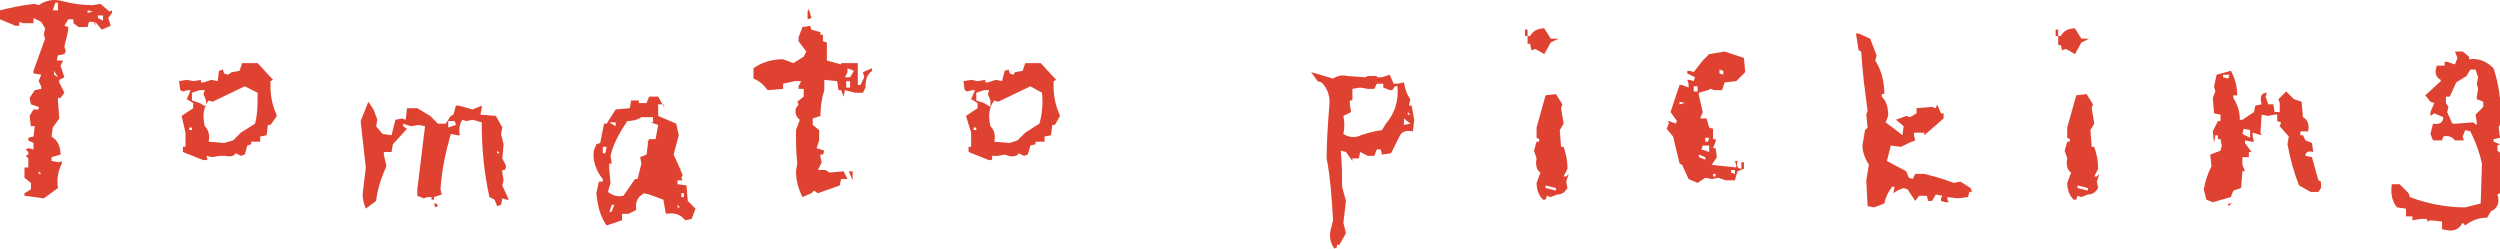 <?xml version="1.0" encoding="utf-8"?>
<!-- Generator: Adobe Illustrator 26.1.0, SVG Export Plug-In . SVG Version: 6.00 Build 0)  -->
<svg version="1.1" id="レイヤー_1" xmlns="http://www.w3.org/2000/svg" xmlns:xlink="http://www.w3.org/1999/xlink" x="0px"
	 y="0px" viewBox="0 0 194.1 19.3" style="enable-background:new 0 0 194.1 19.3;" xml:space="preserve">
<style type="text/css">
	.st0{fill:#DF4230;}
</style>
<g>
	<path class="st0" d="M3.4,15.4l-1.5-0.2V15l0.5-0.3v-0.5l-0.5-0.4V13h0.3v-0.7L2,12.1L2.2,12v-0.2L2,11.6l0.2-0.1l0.4,0.1v-0.5
		l-0.4-0.2v-0.2l0.4-0.1l0.1-0.8H2.4L2.3,9l0.3-0.5H3V8.3L2.4,8.1L2.3,7.6L2.7,7l0.5-0.1V6.7L3,6.3l0.2-0.5L2.6,5.7V5.5L3.5,3
		L3.4,2.7l0.1-0.5L3.2,1.7L2.6,1.4v0.4L1.8,1.8L1.5,1.7V2H1.2L0,1.5V0.8c0.8-0.2,1.7-0.4,2.7-0.5L3,0.4C3.6,0,4.2-0.1,4.9,0.1
		c0.8,0.2,1.5,0.3,2.3,0.3l0.6-0.1l0.7,0.6l0.2-0.1V1L8.4,1.4L8.6,2L7.9,2.3L7.4,1.7V2L7.3,1.7H6.9L6.8,2.1H6.1L5.7,1.8V1.5H5.3L5,2
		l0.3,0.1C5.3,2.6,5.1,3.1,5,3.6L5.1,4L5,4.2L4.5,4.3L4.4,4.7h0.5L4.7,5.1L5,6L4.6,6.2v0.2L5,7.2L4.7,7.6H4.5v0.2l0.1,1.4L4.1,9.9
		l-0.1,0.7c0.5,0.3,0.7,0.8,0.7,1.4l-0.7,0.2v0.3l0.6,0.1l0.2-0.1v0.2c-0.3,0.6-0.4,1.2-0.3,1.9L3.4,15.4z M3.2,13.5L3,13.3v0.2H3.2
		z M4.5,0.8V0.2H4.3L4.1,0.8H4.5z M4.5,6L4.2,5.5v0.3L4.5,6z M7.2,0.9L6.8,0.8V1L7.2,0.9z M8,1.6V1.2H7.6v0.2L8,1.6z"/>
	<path class="st0" d="M15.7,12.4l-1.5-0.6v-0.4h0.2v-1.1L14.1,9L15,8.4V8l-0.5-0.3L14.8,7h-0.2l-0.4,0.1L14,7l-0.1-0.7l0.6-0.1
		l0.5,0.1l0.6-0.1v0.2h0.2l0.6-0.2l0.5,0.1L17,5.5l0.3-0.1l0.1,0.3l0.3,0.1L18,5.6l0.6-0.1l0.2-0.6H20l1.2,1.3l-0.2,0.1v0.4
		c0,0.9,0.2,1.6,0.5,2.3L21,9.7h-0.2l-0.1,0.8l-0.5,0.1V11h-0.7v0.2l-0.3,0.1l-0.2,0.7l-0.3,0.1l-0.4-0.2c-0.1,0.2-0.4,0.3-0.8,0.2
		L17,12.1l-0.5,0.1l-0.5-0.1C16.2,12.4,16.1,12.5,15.7,12.4z M14.9,10.2V9.9h-0.2v0.2H14.9z M16,8.3V7.8l-0.2-0.5L15.9,7h-0.4
		l-0.6,0.2v0.6L15.5,8L16,8.3z M18.1,10.9l0.6-0.6l1.1-0.7C20,8.9,20,8.1,20,7.2L19,6.7l-2.5,1.2l-0.3-0.1c-0.4,0.5-0.5,1.2-0.3,2
		c0.3,0.3,0.4,0.7,0.3,1.2l1.2,0.1L18.1,10.9z"/>
	<path class="st0" d="M28.4,16.2c-0.2-0.5-0.3-1-0.2-1.5l0.2-1.7L28,9.4l0.6-1.5L29,8.5l0.3,0.8l-0.1,0.5l0.5,0.6l0.7,0.1
		c0.1-0.4,0.2-0.8,0.3-1.2l0.5-0.1l0.3,0.1l0.1-0.9h0.8l1,0.6L34,9.6h0.6L35,9l0.2-0.1l0.2-0.7h0.2l1.1,0.3l0.7-0.3v0.2l-0.1,0.5
		L38.5,9L39,9.9l-0.1,0.5l0.2,0.8L39,12.3l0.3,0.6l-0.1,0.3H39v0.2l0.1,0.6L39,14.4l0.5,1.1h-0.2l-0.3-0.1l-0.1,0.5l-0.3,0.1
		l-0.2-0.5L38,15.3c-0.4-1.8-0.6-3.7-0.6-5.8l-0.7-0.2l-0.5,0.1l-0.3-0.1c-0.2,0.3-0.3,0.7-0.2,1.2h-0.2L35,10.4
		c-0.4,1.4-0.7,2.8-0.8,4.3l0.1,0.4l-0.6,0.2v0.2h-0.2v-0.2h-0.3l-0.3,0.1l-0.5-0.2v-0.5L33,9.8l-0.5-0.1l-0.6,0.1l-0.6-0.2v0.2
		l0.3,0.2l-1.1,1.2l-0.1,0.6h-0.6V12l0.2,0.9c-0.4,0.9-0.7,1.8-0.8,2.7L28.4,16.2z M33.8,16.1l-0.1-0.3h0.2l0.1,0.2L33.8,16.1z
		 M35.4,9.7l-0.1-0.3h-0.5v0.5L35.4,9.7z M38.8,11.9l-0.2-0.2v0.2H38.8z"/>
	<path class="st0" d="M47.1,17.5c-0.5-0.7-0.7-1.5-0.8-2.5l0.2-0.9h0.3v-0.2c-0.5-0.6-0.8-1.4-0.7-2.2l0.2-0.5l0.3-0.1l0.3-1.5h0.2
		l0.7-1.1l1.1-0.1l0.1-0.6h0.6V8h0.6l0.2-0.5h0.7l0.5,0.9l-0.1-0.3h-0.4V9l1.4,0.6l0.2,0.9l-0.4,1.5l0.5,1.1L53,13.6l-0.1,0.2
		l0.1,0.2h-0.4v0.3l0.7,0.1l0.1,1.2l0.6,0.6L53.7,17l-0.5,0.1c-0.4-0.5-0.9-0.6-1.5-0.5l-0.2-1.1l-1.1-0.4L50,15
		c-0.5,0.3-0.7,0.7-0.6,1.3l-0.6,0.3h-0.5v0.5L47.1,17.5z M47,11.9l0.1-0.5h-0.3v0.5H47z M48.4,15.2l0.9-1.3h0.2
		c0.1-0.4,0.2-0.8,0.3-1.2l-0.1-0.5l0.5-0.2l0.1-0.8L50.3,11l0.1-0.2h0.5l0.2-1.1l-0.6-0.2h0.2V9.1h-0.9c-0.3,0.2-0.7,0.3-1.1,0.3
		c-0.6,0.9-1.1,1.8-1.3,2.7l0.1,0.6h-0.2v0.4l0.1,1.1l-0.2,0.7C47.6,15.2,48,15.3,48.4,15.2z M47.5,16.4l0.2-0.5h-0.2l-0.2,0.6
		L47.5,16.4z M47.8,9.8V9.5h-0.5L47.8,9.8z M52.8,16.1l-0.2-0.2v0.2H52.8z M53.1,15.3V15h-0.2v0.3H53.1z"/>
	<path class="st0" d="M62.3,15.3c-0.3-0.6-0.5-1.3-0.5-2l0.1-0.6c-0.1-0.9-0.1-1.7-0.1-2.6l0.3-0.8c-0.3-0.2-0.4-0.6-0.3-0.9L62,8.1
		l-0.1-0.2l0.5-0.4V6.9H62V6.7l0.2-0.4h-0.5l-0.9,0.2v0.4L59.6,7c-0.3-0.4-0.6-0.7-1.1-0.9V5.3c0.7-0.5,1.5-0.7,2.3-0.7l0.8,0.3
		l0.8-0.5L62.6,4L62,3.2V2.9l0.3-0.8L62.9,2L63,2.3l0.7,0.2v0.2h0.2v0.5l0.3,0.1v1.4l1.1,0.3V4.9h1.3v1.7h0.2L67.1,6L67,5.6l0.7-0.3
		v0.2c-0.4,0.3-0.5,0.7-0.5,1.3L67,7.2h-0.6L65.6,7l-0.1,0.5L65.3,7h-0.2L65,6.3L64,6.2V7c-0.2,0.6-0.3,1.3-0.3,2l-0.6,0.2v0.5
		l0.5,0.4v0.8l-0.2,0.6l0.6,0.2l-0.1,0.3h-0.2v0.2l0.1,0.4l-0.3,0.6h0.6l0.3,0.2l1.1-0.1l0.3,0.6h-0.5l-0.1,0.5L63.5,15l-0.3-0.2
		L63,15L62.3,15.3z M62.7,1.5V0.9l0.1-0.2L63,1.4L62.7,1.5z M65.8,6H66l0.3-0.5l-0.5-0.2v0.3L65.6,6H65.8z M66,6.8V6.3h-0.3v0.5H66z
		 M66.2,14l-0.3-0.7h0.3V14z"/>
	<path class="st0" d="M76.7,12.4l-1.5-0.6v-0.4h0.2v-1.1L75,9l0.9-0.6V8l-0.5-0.3L75.7,7h-0.2l-0.4,0.1L74.9,7l-0.1-0.7l0.6-0.1
		l0.5,0.1l0.6-0.1v0.2h0.2l0.6-0.2l0.5,0.1l0.2-0.8l0.3-0.1l0.1,0.3l0.3,0.1l0.1-0.2l0.6-0.1l0.2-0.6h1.2L82,6.2l-0.2,0.1v0.4
		c0,0.9,0.2,1.6,0.5,2.3l-0.4,0.7h-0.2l-0.1,0.8l-0.5,0.1V11h-0.7v0.2L80,11.3l-0.2,0.7l-0.3,0.1l-0.4-0.2c-0.1,0.2-0.4,0.3-0.8,0.2
		l-0.3-0.1l-0.5,0.1L77,12.1C77.1,12.4,77,12.5,76.7,12.4z M75.8,10.2V9.9h-0.2v0.2H75.8z M76.9,8.3V7.8l-0.2-0.5L76.8,7h-0.4
		l-0.6,0.2v0.6L76.4,8L76.9,8.3z M79,10.9l0.6-0.6l1.1-0.7c0.2-0.7,0.3-1.5,0.2-2.4l-0.9-0.5l-2.5,1.2l-0.3-0.1
		c-0.4,0.5-0.5,1.2-0.3,2c0.3,0.3,0.4,0.7,0.3,1.2l1.2,0.1L79,10.9z"/>
	<path class="st0" d="M103.6,19.3c-0.3-0.4-0.4-0.9-0.3-1.4l0.2-0.8c-0.1-1.6-0.2-3.3-0.5-4.8c0-1.3,0.1-2.7,0.2-4
		c0.1-0.8-0.1-1.4-0.6-1.9l-0.3-0.1l-0.5-0.7l1.7,0.5c0.3-0.2,0.7-0.3,1.1-0.2l1.4,0.1l0.2-0.1h0.7V6h0.4l0.6-0.2l0.3,0.7h0.3
		l0.5-0.1c0.1,0.5,0.2,0.9,0.5,1.3l-0.1,0.5h0.2l0.2,1.1l-0.1,0.9c-0.5-0.1-0.8,0-1,0.3l-0.7,1.4l-0.7,0.1l-0.1-0.4h-0.3l-0.2,0.5
		h-0.5l-0.2-0.1l-0.4-0.2l-0.1,0.5H105v0.2l-0.5-0.7l-0.4-0.1c0.1,1,0.1,1.9,0.1,2.8l0.3,1.1l-0.2,1.7l0.2,0.8L104,19h-0.2v0.2
		L103.6,19.3z M107.3,10.1l0.3-0.5c0.7-0.8,1-1.8,0.9-2.9h-0.2L108.1,7h-0.2l-0.5-0.2V6.5h-0.5l-0.2,0.4h-0.5l-0.6-0.1l-0.6,0.1
		L105,7.8h-0.2v0.3l0.1,0.6L104.3,9c0.1,0.5,0.1,0.9,0,1.4c0.3,0.2,0.7,0.3,1.1,0.2C105.9,10.4,106.6,10.2,107.3,10.1z M109.5,9.6
		L109,9.2v0.5L109.5,9.6z M109.5,8.9l-0.2-0.2v0.2H109.5z"/>
	<path class="st0" d="M119.9,4.2l-0.7-0.4l-0.3,0.1l-0.1-0.5h-0.2V2.8h-0.2V2.3h0.2v0.5h0.2c0.2-0.4,0.6-0.6,1.1-0.6l0.5,0.8h0.6
		l-0.6,0.3L119.9,4.2z M119.8,15.5c-0.3-0.3-0.5-0.7-0.5-1.3l0.3-0.8c-0.3-0.2-0.4-0.6-0.3-1.1l-0.2-0.6l0.2-0.7h0.2v-0.2l-0.2-0.1
		V9.9l0.7-2.5l0.8-0.1l0.5,0.8l-0.1,0.3l0.2,1.2l-0.3,0.5l0.1,1.3h0.2c0.2,0.6,0.3,1.1,0.3,1.7l-0.3,0.6h0.2l0.2-0.2l-0.2,0.6
		l0.1,0.5c-0.2,0.3-0.4,0.5-0.8,0.5l-0.5,0.2l-0.3-0.1l-0.1,0.3H119.8z M120.8,14.8v-0.2l-0.8-0.2v0.2L120.8,14.8z"/>
	<path class="st0" d="M131.8,14.2l-0.7-0.3l-0.5-1.1l-0.2-0.1l-0.5-2.1l-0.5-0.6l0.2-0.5h-0.2l0.2-0.1l0.5,0.2l0.1-0.2l-0.5-0.7
		l0.7-2.1h0.2l0.5,0.2V6.5l-0.1-0.3h0.2l0.3,0.1l0.1-0.3L131,5.7V5.5h0.2l0.3,0.1l0.7-0.9l0.5-0.5l1.2-0.2l1.5,0.5l0.1,1.1l-0.7,0.7
		l-0.9,0.1l-0.2,0.6h-0.6l-0.3-0.1L132.6,7l-0.7,0.2v0.2l0.3,1.3L132,9.2h0.5l0.2,0.7l0.3,0.1v0.8h0.2v0.2l-0.2,0.5h0.2l0.1,0.7
		l-0.4,0.6l1.9,0.2v-0.2l-0.1-0.3h0.2c-0.1,0.4,0,0.6,0.3,0.6v-0.5h0.2v0.5l-0.5,0.2l-0.2,0.7H134l-0.6-0.2l-0.5,0.1l-0.5-0.1
		L131.8,14.2z M130.8,8l-0.4-0.1v0.2L130.8,8z M131.8,7.1V6.7h-0.3v0.4H131.8z M132.4,12.4v-0.2l-0.5-0.2v0.2L132.4,12.4z
		 M132.7,11.8v-0.5h-0.5l-0.1,0.3L132.7,11.8z M132.6,11l0.1-0.3h-0.3V11H132.6z M133.2,13.7v-0.2h-0.2v0.2H133.2z M133.8,5.8V5.5
		l-0.3-0.1v0.3L133.8,5.8z M134.7,13.5v-0.3h-0.3v0.2L134.7,13.5z"/>
	<path class="st0" d="M145.5,16.1l-0.5-0.1l-0.1-2l0.2-1.2c-0.3-0.5-0.5-1-0.5-1.5l0.2-1.2l0.2-0.2l-0.1-1l0.1-0.3
		c-0.2-1.5-0.4-3-0.5-4.6l-0.2-0.1l-0.2-1.3h0.2l0.9,0.4l0.5,1.3l-0.1,0.4c0.5,0.8,0.7,1.7,0.7,2.6h-0.2v0.2
		c0.4,0.4,0.5,0.9,0.5,1.5l-0.2,0.5l0.8,0.6l0.5,0.4l0.1-0.7l-0.6-0.5L148,9l0.3,0.1l0.5-0.3V8.4l1.2-0.1l0.3,0.1l0.1-0.3l0.3,0.7
		h0.2v0.4l-1.5,1.3v-0.2h-0.8v0.2l0.1,0.4l-0.5,0.2l-0.6,0.3l-0.8-0.1c-0.1,0.4-0.2,0.8-0.3,1.2l1.5,0.8l0.2,0.5l0.3,0.1l0.2-0.4
		h0.7c0.8,0.2,1.5,0.4,2.3,0.7l0.5-0.1l0.8,0.5l0.1,0.3h-0.2l-0.1,0.4l-0.8,0.1l-0.8-0.1v0.2l0.1,0.2H151l-0.3-0.1v-0.2l0.1-0.2
		l-0.5-0.1l-0.3,0.5h-0.3l-0.1-0.4H149l-0.3,0.4l-0.6-0.9l-0.3-0.1l-0.5,0.2l-0.3,0.2l0.1-0.5h-0.2c-0.3,0.4-0.5,0.8-0.6,1.3
		L145.5,16.1z"/>
	<path class="st0" d="M161.1,4.2l-0.7-0.4l-0.3,0.1L160,3.5h-0.2V2.8h-0.2V2.3h0.2v0.5h0.2c0.2-0.4,0.6-0.6,1.1-0.6l0.5,0.8h0.6
		l-0.6,0.3L161.1,4.2z M161,15.5c-0.3-0.3-0.5-0.7-0.5-1.3l0.3-0.8c-0.3-0.2-0.4-0.6-0.3-1.1l-0.2-0.6l0.2-0.7h0.2v-0.2l-0.2-0.1
		V9.9l0.7-2.5l0.8-0.1l0.5,0.8l-0.1,0.3l0.2,1.2l-0.3,0.5l0.1,1.3h0.2c0.2,0.6,0.3,1.1,0.3,1.7l-0.3,0.6h0.2l0.2-0.2l-0.2,0.6
		l0.1,0.5c-0.2,0.3-0.4,0.5-0.8,0.5l-0.5,0.2l-0.3-0.1l-0.1,0.3H161z M162.1,14.8v-0.2l-0.8-0.2v0.2L162.1,14.8z"/>
	<path class="st0" d="M171.8,15.7l-0.5-0.2l-0.2-0.8c0.1-0.6,0.3-1.2,0.6-1.8l-0.1-0.9l0.8-0.3l0.1-0.4l-0.1-0.5h-0.2v-0.3h-0.2
		l-0.1,0.6l-0.1-0.9l0.4-0.8h0.2V8.9l-0.5-0.1l-0.1-1.2l0.2-0.5l-0.1-0.4l0.2-0.9l1.1-0.3c0.3,0.5,0.5,1.2,0.5,1.9h-0.3v0.2
		c0.3,0.5,0.5,1,0.5,1.7h0.2l0.9-0.6l0.1-0.5l0.5-0.1c-0.2-0.6,0-0.9,0.4-0.9l-0.1,0.3l0.2,0.6h0.4l0.1,0.6h0.4V8l-0.1-0.3l0.6-0.6
		l0.6,0.6l0.6,0.2l0.1,1.2c0.4,0.2,0.5,0.6,0.4,1.1h-0.6v0.3h0.2l0.2,0.4l0.5,0.2l0.1,0.7c-0.4-0.1-0.6,0-0.6,0.3l0.5,0.1l0.5,1.8
		l0.2,0.1v0.5l-0.2,0.3h-0.6l-0.9-0.5c-0.4-1-0.7-2.1-0.9-3.2l0.1-0.6L177,9.8l0.1-0.3l-0.3-0.1V8.9h-0.2L176.1,9l-0.5-0.1l-0.1,1.4
		l0.1,0.2l-0.7-0.2v0.3l0.1,0.4h-0.2l-0.5-0.1v0.2l0.5,0.7h-0.2v0.4h-0.5v0.6l0.2,0.5h-0.2l-0.1,1.3l-0.6,0.2l-0.2,0.5L171.8,15.7z
		 M173,6.1l0.1-0.3h-0.5V6L173,6.1z M173,16v-0.2h0.3L173,16z M174.7,10.7v-0.6l-0.5-0.1l-0.1,0.4L174.7,10.7z"/>
	<path class="st0" d="M190.2,17.9l-0.6-0.1v-0.6l-0.9-0.1l-0.2,0.1l-0.1-0.2h-0.5l-0.6,0.1v-0.3h-0.5v-0.6l-0.7-0.1
		c-0.4-0.5-0.5-1.1-0.4-1.8h0.6L187,15l0.1,0.3c1.3,0.5,2.8,0.8,4.3,0.8l1.2-0.3l0.1-3.1c-0.2-0.9-0.5-1.7-0.9-2.5l-0.4-0.1
		l-0.2,0.5l0.1,0.3h-0.7c-0.2-0.3-0.6-0.4-0.9-0.3l-0.1,0.3h-0.7l-0.2-0.5l0.2-0.8c0.5,0.1,0.8-0.1,0.8-0.5l-0.7-0.3L188.7,9V8.7
		L189,8l-0.3-0.1l-0.4-0.5l1.2-1.1V6.2c-0.4-0.2-0.5-0.6-0.3-1.1h0.6V4.8h0.2l0.6,0.2l0.2-0.5L190.6,4h0.6l0.5,0.4v0.2
		c0.8-0.1,1.4,0.2,1.9,0.7c0.4,1.2,0.6,2.6,0.6,4.1l-0.2,0.5l0.1,0.8l-0.5,0.1v0.2l0.5,0.2l-0.2,0.1v0.4l0.4,0.3l-0.2,0.8l0.1,0.6
		l-0.1,0.7l0.2,0.8l-0.4,0.2c0.2,0.6,0,1.1-0.5,1.3l-0.3,0.5c-0.6,0-1.2,0.2-1.7,0.6l-0.2-0.2C190.9,17.8,190.6,17.9,190.2,17.9z
		 M192.3,9.7V9.5l-0.1-0.6l0.6-0.6V7.9l-0.5-0.2V7.5l0.1-0.6l-0.1-0.4l0.1-0.5l-0.2-0.6h-0.4l-0.3,0.5l-0.8,0.5l-0.5,1.1h-0.3v0.5
		l0.2,0.3L190,8.7l0.4,0.9h0.3l1.3-0.1L192.3,9.7z"/>
</g>
</svg>
